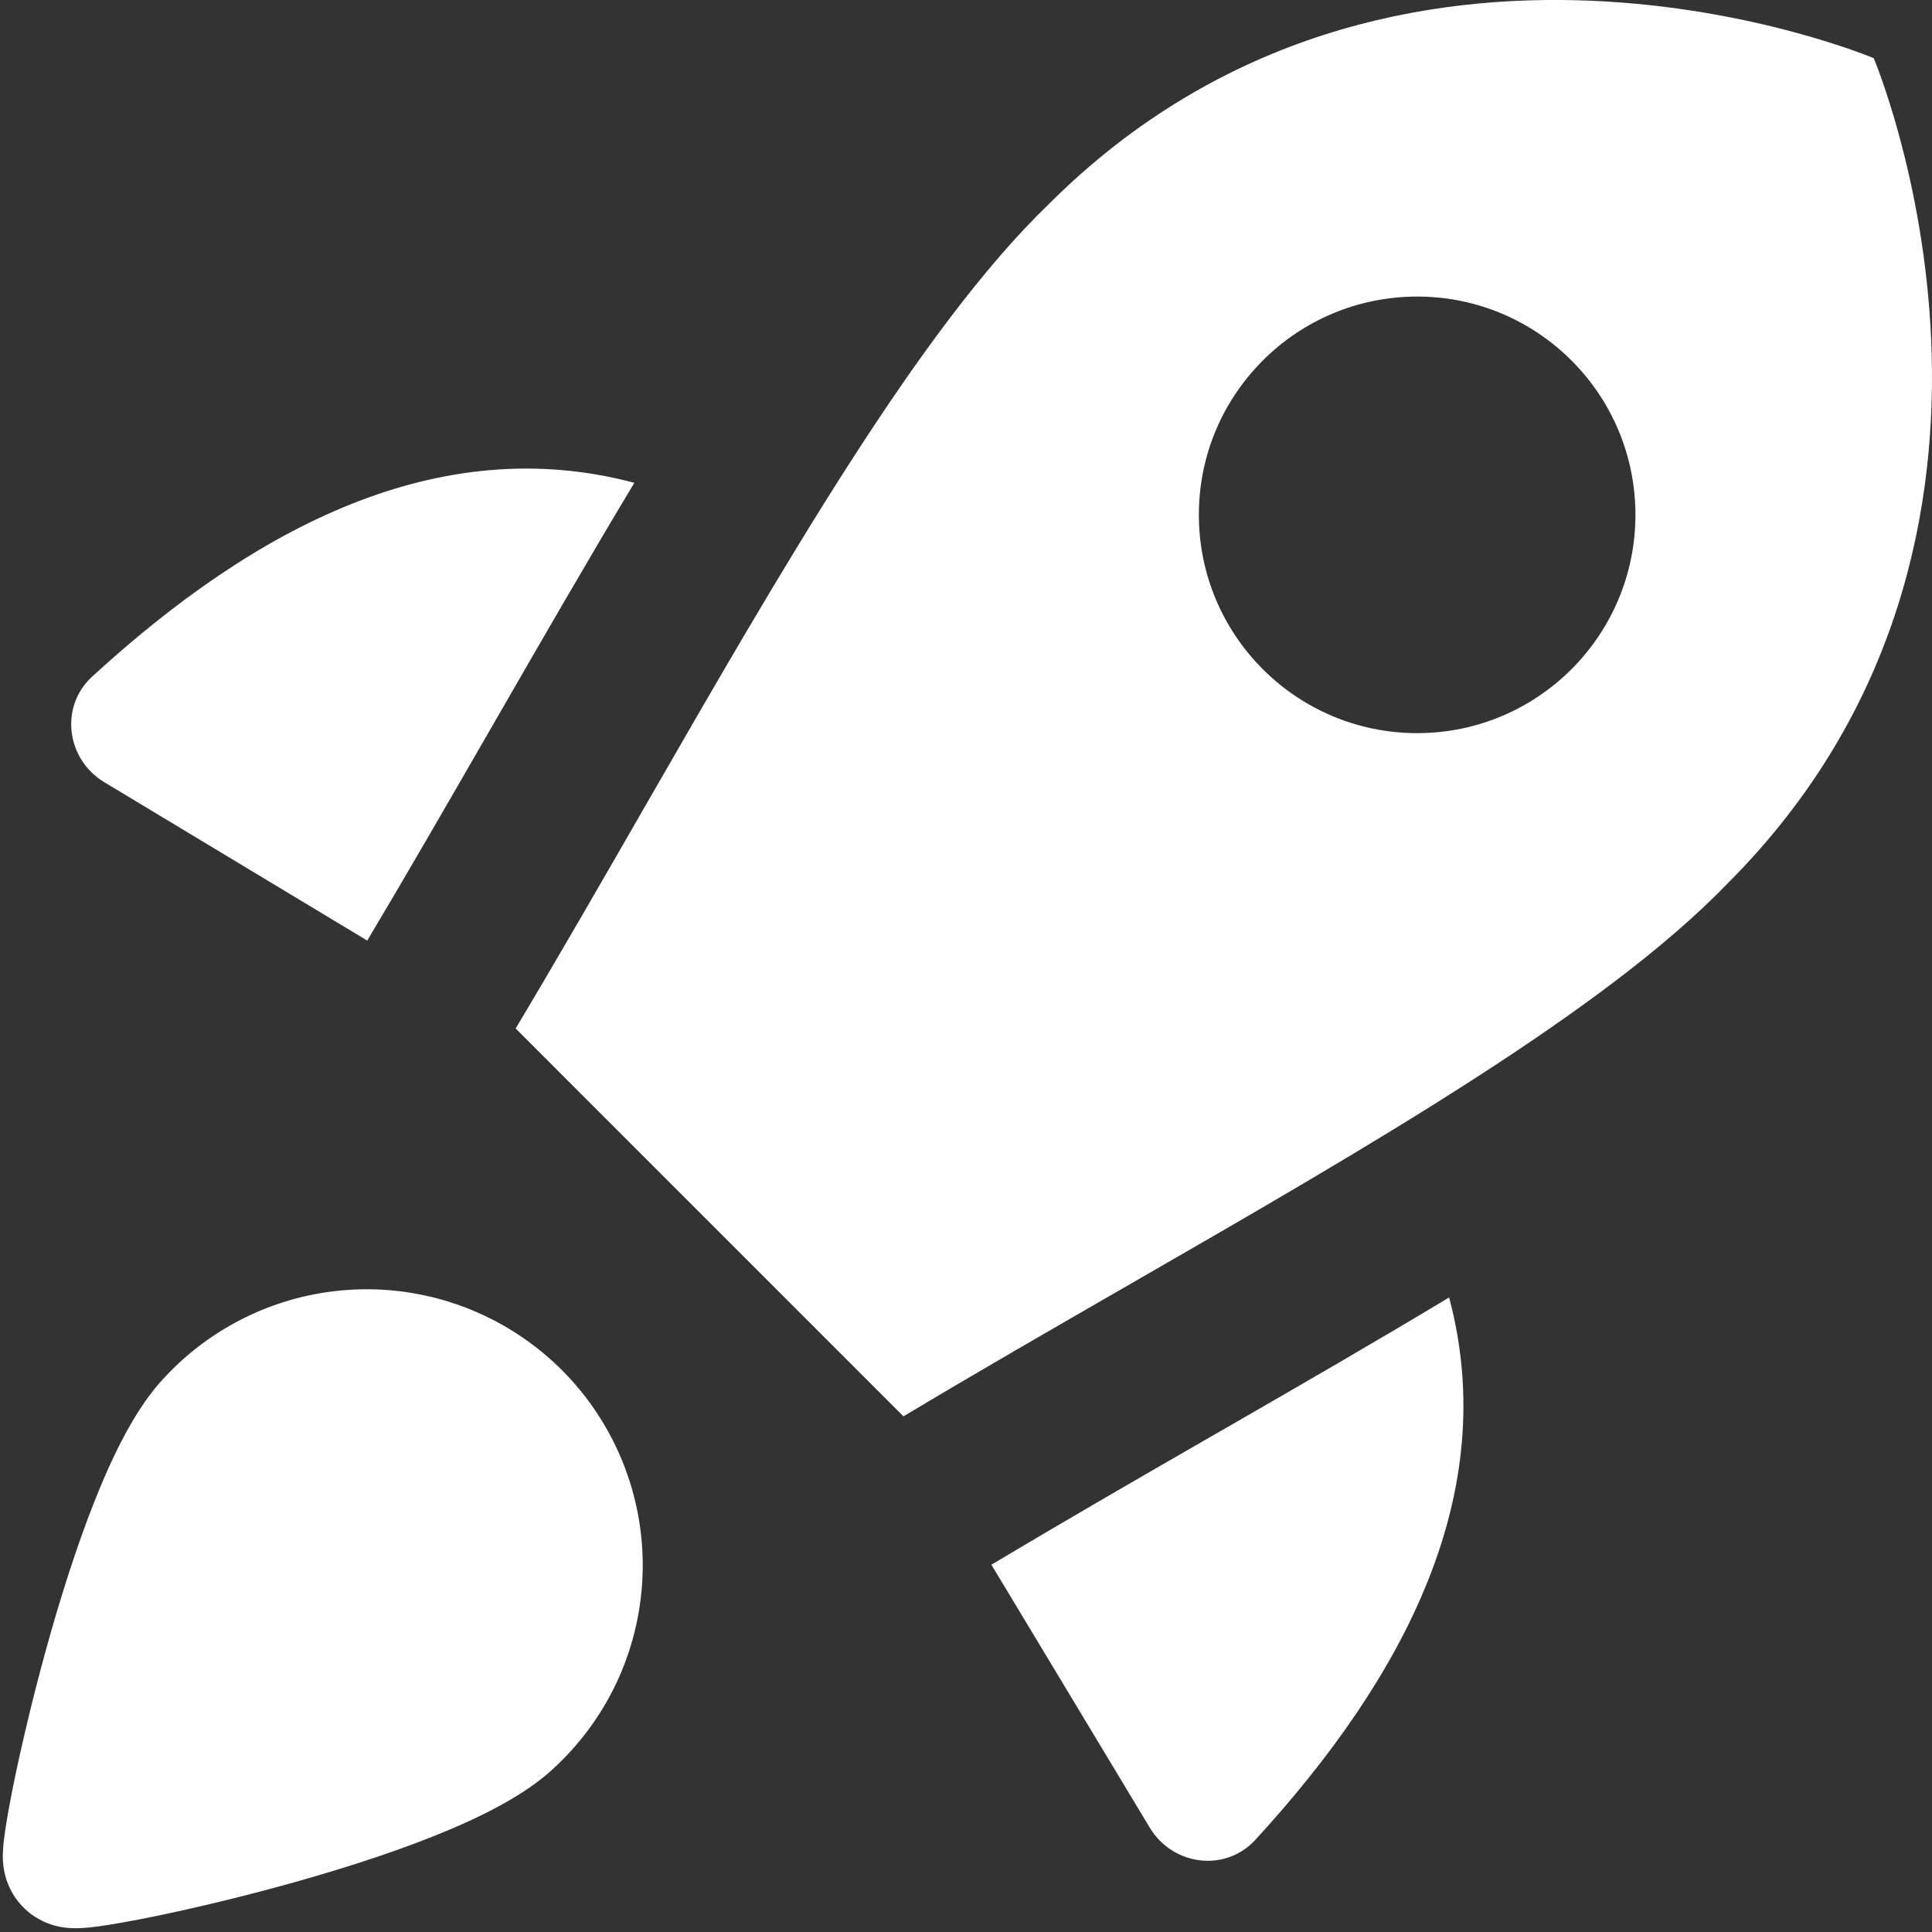 <svg width="32" height="32" viewBox="0 0 32 32" fill="none" xmlns="http://www.w3.org/2000/svg">
<rect x="0" y="0" width="32" height="32" fill="#333333" stroke="none"/>
<g clip-path="url(#clip0_1361_87162)">
<path fill-rule="evenodd" clip-rule="evenodd" d="M14.964 23.459L8.541 17.035C9.247 15.853 9.951 14.63 10.649 13.416C12.972 9.379 15.24 5.438 17.364 3.388C23.133 -2.381 31.035 0.964 31.035 0.964C31.035 0.964 34.381 8.867 28.611 14.636C26.578 16.743 22.7 18.976 18.694 21.283C17.446 22.002 16.185 22.728 14.964 23.459ZM19.857 8.527C19.857 6.531 21.476 4.912 23.473 4.912C25.469 4.912 27.088 6.531 27.088 8.527C27.088 10.524 25.469 12.143 23.473 12.143C21.476 12.143 19.857 10.524 19.857 8.527ZM10.507 7.997C7.266 7.135 4.225 8.732 1.526 11.207C0.984 11.705 1.097 12.576 1.728 12.956L6.083 15.579L6.088 15.57C6.716 14.519 7.418 13.3 8.13 12.066C8.942 10.656 9.767 9.225 10.507 7.997ZM16.421 25.917L19.044 30.272C19.424 30.903 20.295 31.016 20.793 30.473C23.269 27.774 24.866 24.732 24.002 21.49C22.81 22.208 21.557 22.931 20.316 23.646L20.126 23.755C18.872 24.477 17.632 25.192 16.433 25.91L16.421 25.917ZM5.993 21.355C6.607 21.344 7.217 21.457 7.786 21.687C8.355 21.917 8.872 22.259 9.307 22.693C9.741 23.128 10.083 23.645 10.313 24.214C10.543 24.783 10.656 25.393 10.645 26.007C10.634 26.62 10.5 27.226 10.25 27.787C10.001 28.345 9.643 28.847 9.197 29.264C8.691 29.75 7.897 30.129 7.162 30.421C6.378 30.733 5.483 31.011 4.648 31.239C3.81 31.468 3.009 31.652 2.405 31.772C2.105 31.831 1.84 31.878 1.637 31.906C1.539 31.919 1.432 31.931 1.332 31.936C1.287 31.938 1.206 31.94 1.113 31.931C1.068 31.927 0.982 31.917 0.879 31.886C0.811 31.866 0.548 31.785 0.329 31.529C0.141 31.31 0.09 31.081 0.077 31.026C0.058 30.938 0.051 30.863 0.049 30.823C0.044 30.741 0.048 30.668 0.051 30.625C0.057 30.531 0.07 30.427 0.084 30.331C0.113 30.13 0.161 29.867 0.221 29.567C0.344 28.965 0.529 28.169 0.759 27.334C0.988 26.502 1.267 25.612 1.579 24.831C1.872 24.098 2.251 23.308 2.736 22.803C3.153 22.357 3.656 21.999 4.214 21.75C4.774 21.5 5.38 21.366 5.993 21.355Z" fill="white"/>
</g>
<defs>
<clipPath id="clip0_1361_87162">
<rect width="32" height="32" fill="white"/>
</clipPath>
</defs>
</svg>

